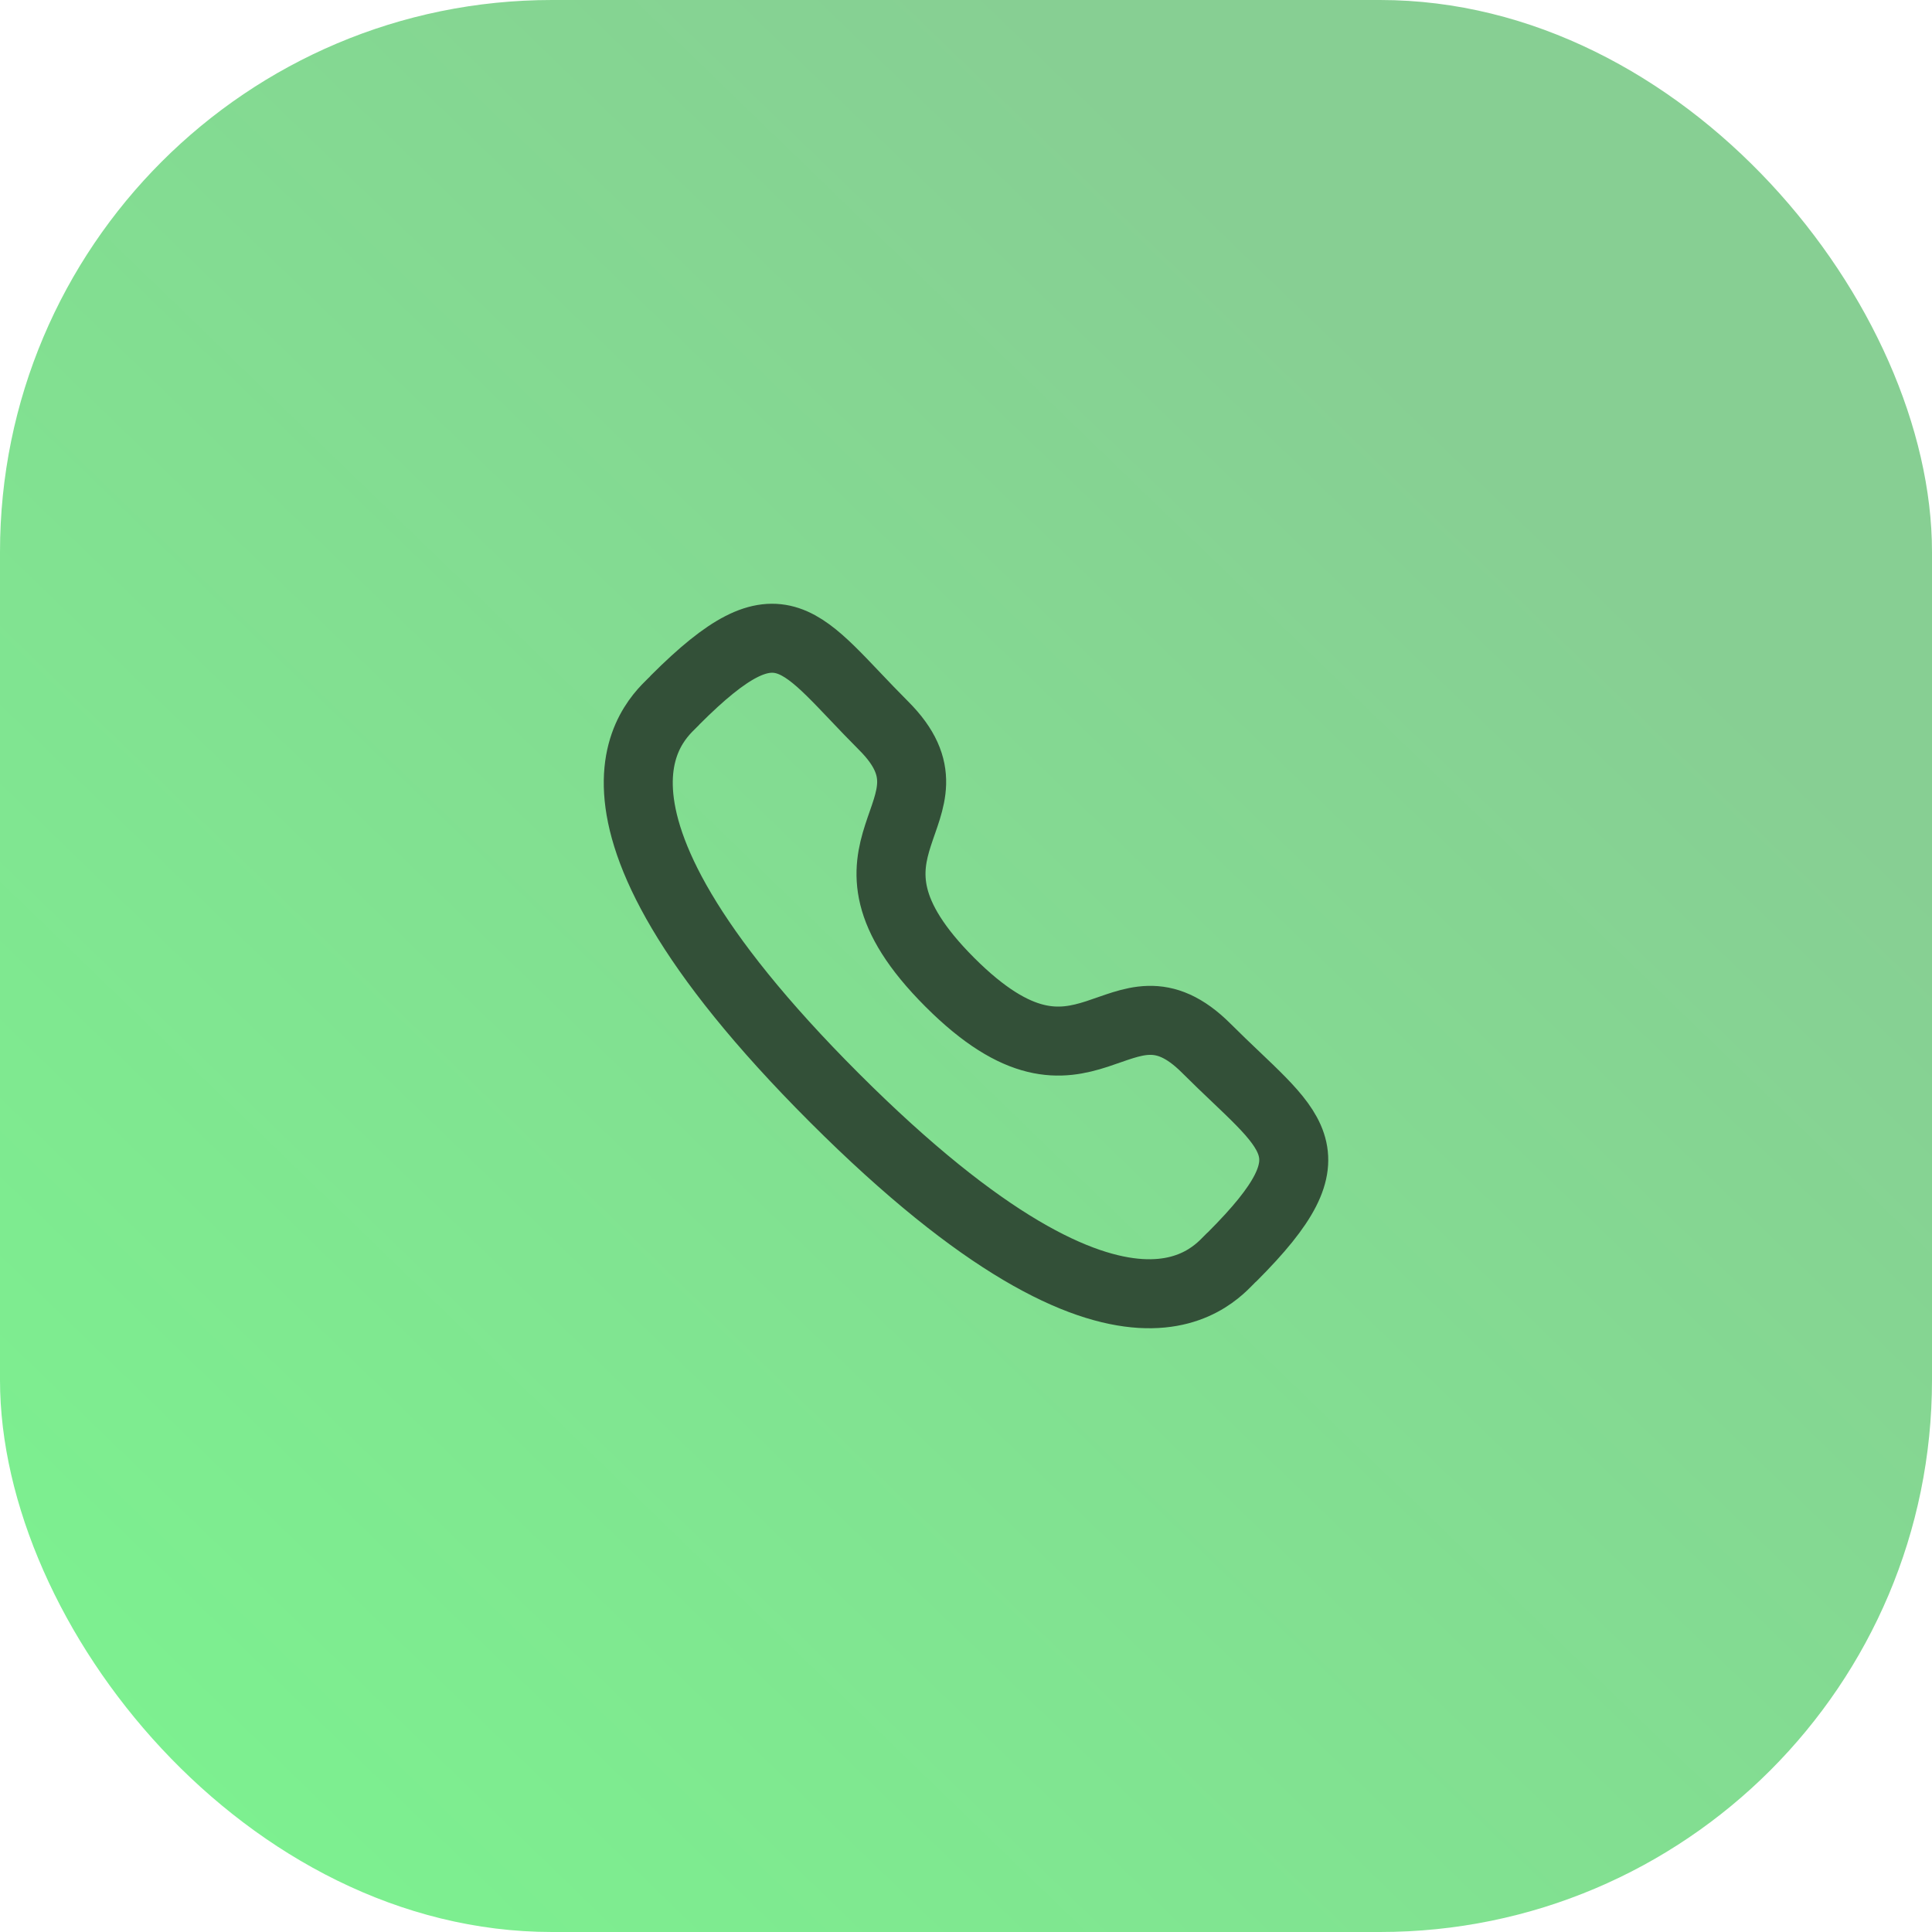 <?xml version="1.0" encoding="UTF-8"?> <svg xmlns="http://www.w3.org/2000/svg" width="56" height="56" viewBox="0 0 56 56" fill="none"><rect width="56" height="56" rx="16" fill="url(#paint0_linear_117_12818)"></rect><path fill-rule="evenodd" clip-rule="evenodd" d="M27.532 28.472C31.521 32.46 32.426 27.847 34.966 30.385C37.414 32.833 38.822 33.323 35.719 36.425C35.331 36.737 32.862 40.494 24.185 31.82C15.507 23.144 19.262 20.672 19.574 20.284C22.684 17.174 23.166 18.589 25.614 21.037C28.154 23.576 23.543 24.484 27.532 28.472Z" stroke="#335038" stroke-width="2" stroke-linecap="round" stroke-linejoin="round"></path><defs><linearGradient id="paint0_linear_117_12818" x1="38.261" y1="8.377" x2="-5.05" y2="53.17" gradientUnits="userSpaceOnUse"><stop stop-color="#87CF93"></stop><stop offset="1" stop-color="#7BF58F"></stop></linearGradient></defs></svg> 